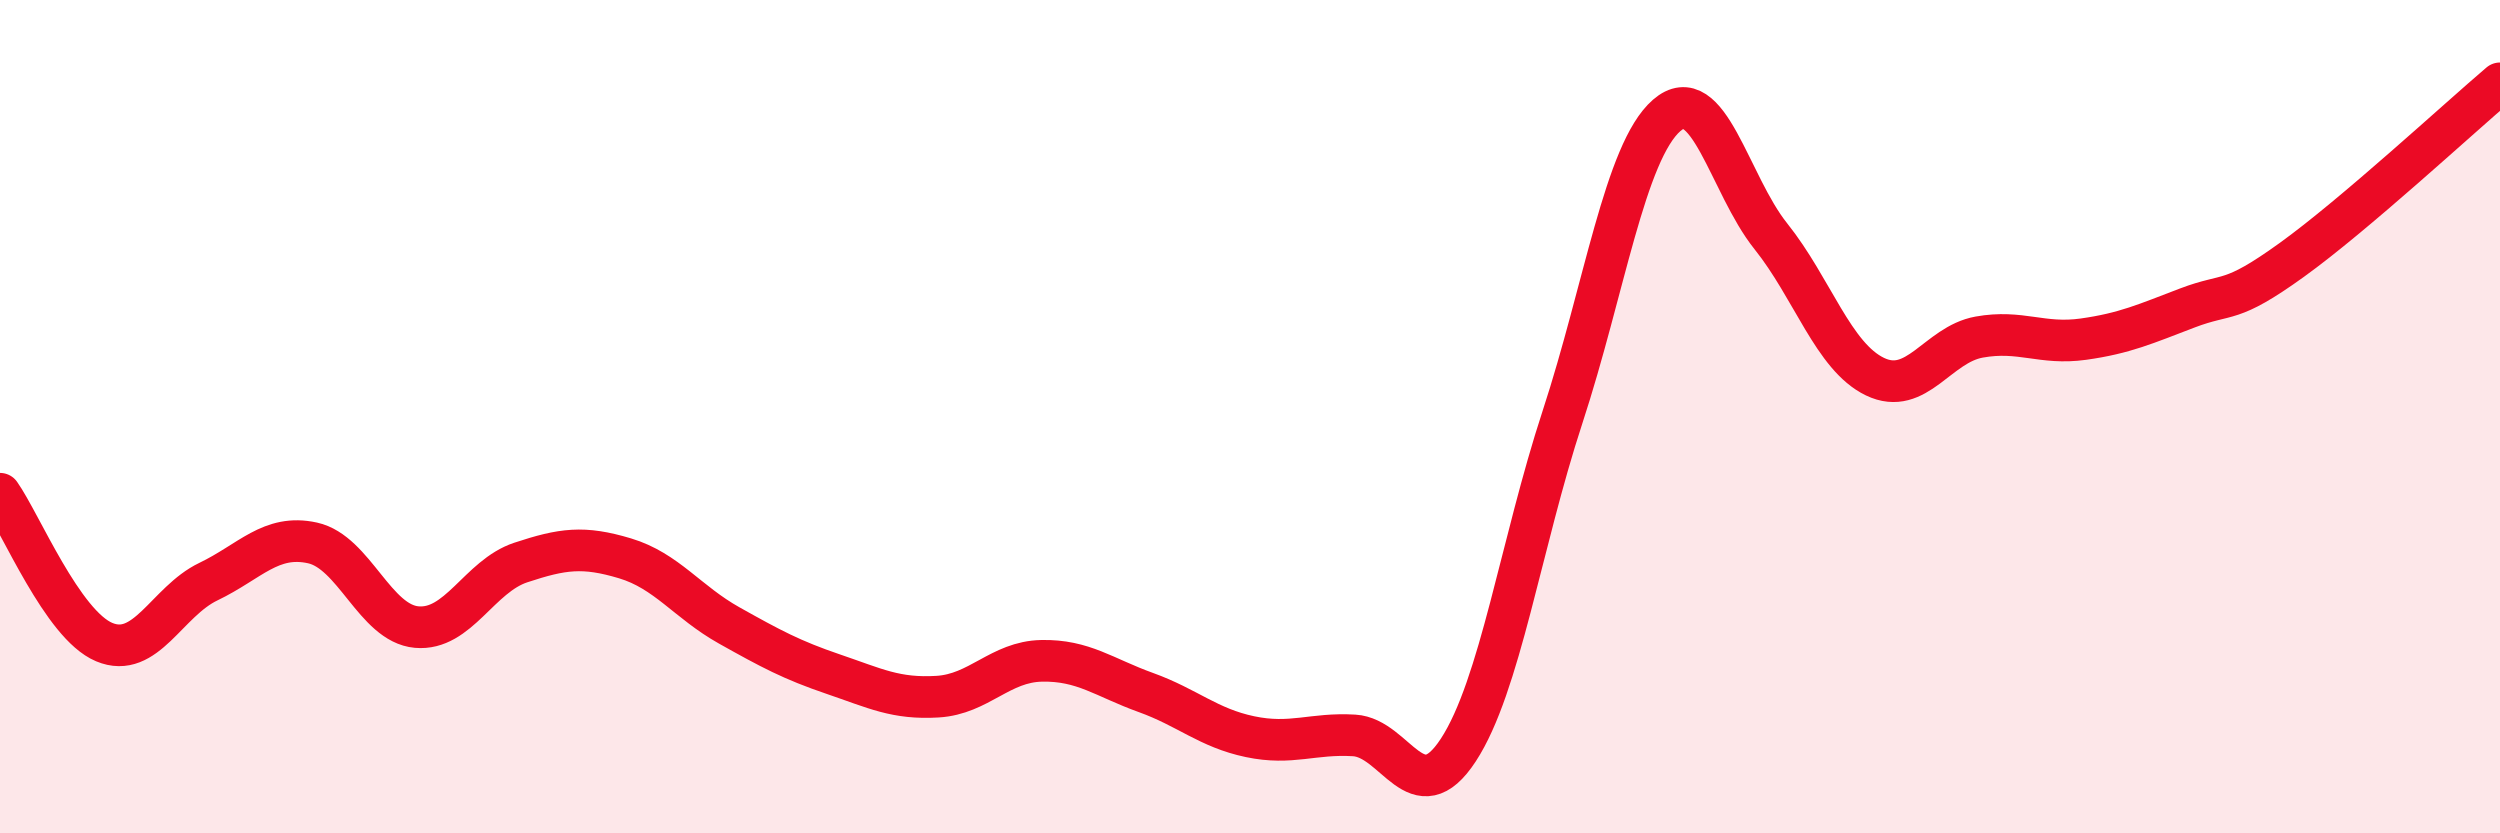 
    <svg width="60" height="20" viewBox="0 0 60 20" xmlns="http://www.w3.org/2000/svg">
      <path
        d="M 0,11.85 C 0.5,12.56 1.5,14.99 2.5,15.41 C 3.5,15.83 4,14.44 5,13.96 C 6,13.48 6.5,12.81 7.5,13.03 C 8.5,13.25 9,14.96 10,15.05 C 11,15.14 11.5,13.83 12.5,13.5 C 13.5,13.17 14,13.1 15,13.4 C 16,13.7 16.5,14.45 17.5,15.01 C 18.5,15.57 19,15.84 20,16.18 C 21,16.52 21.5,16.78 22.5,16.72 C 23.5,16.66 24,15.88 25,15.86 C 26,15.84 26.5,16.26 27.5,16.62 C 28.5,16.98 29,17.47 30,17.68 C 31,17.89 31.5,17.59 32.5,17.65 C 33.5,17.71 34,19.53 35,18 C 36,16.47 36.5,13.06 37.5,10.01 C 38.5,6.96 39,3.64 40,2.77 C 41,1.9 41.5,4.42 42.5,5.67 C 43.5,6.92 44,8.56 45,9.04 C 46,9.52 46.5,8.27 47.5,8.09 C 48.5,7.91 49,8.28 50,8.14 C 51,8 51.5,7.77 52.5,7.39 C 53.5,7.01 53.5,7.32 55,6.24 C 56.5,5.16 59,2.85 60,2L60 20L0 20Z"
        fill="#EB0A25"
        opacity="0.1"
        stroke-linecap="round"
        stroke-linejoin="round"
      />
      <path
        d="M 0,11.85 C 0.5,12.56 1.5,14.99 2.5,15.41 C 3.5,15.83 4,14.44 5,13.96 C 6,13.48 6.5,12.81 7.5,13.03 C 8.5,13.25 9,14.96 10,15.05 C 11,15.14 11.5,13.83 12.5,13.5 C 13.5,13.17 14,13.1 15,13.4 C 16,13.7 16.5,14.45 17.5,15.01 C 18.5,15.57 19,15.84 20,16.18 C 21,16.52 21.5,16.78 22.5,16.72 C 23.5,16.66 24,15.88 25,15.86 C 26,15.84 26.5,16.26 27.5,16.62 C 28.5,16.98 29,17.47 30,17.68 C 31,17.89 31.5,17.59 32.5,17.65 C 33.5,17.71 34,19.53 35,18 C 36,16.47 36.5,13.06 37.5,10.01 C 38.5,6.96 39,3.64 40,2.77 C 41,1.9 41.5,4.42 42.5,5.67 C 43.5,6.92 44,8.56 45,9.04 C 46,9.52 46.5,8.27 47.5,8.09 C 48.5,7.91 49,8.28 50,8.14 C 51,8 51.5,7.77 52.5,7.39 C 53.5,7.01 53.5,7.32 55,6.24 C 56.5,5.16 59,2.85 60,2"
        stroke="#EB0A25"
        stroke-width="1"
        fill="none"
        stroke-linecap="round"
        stroke-linejoin="round"
      />
    </svg>
  